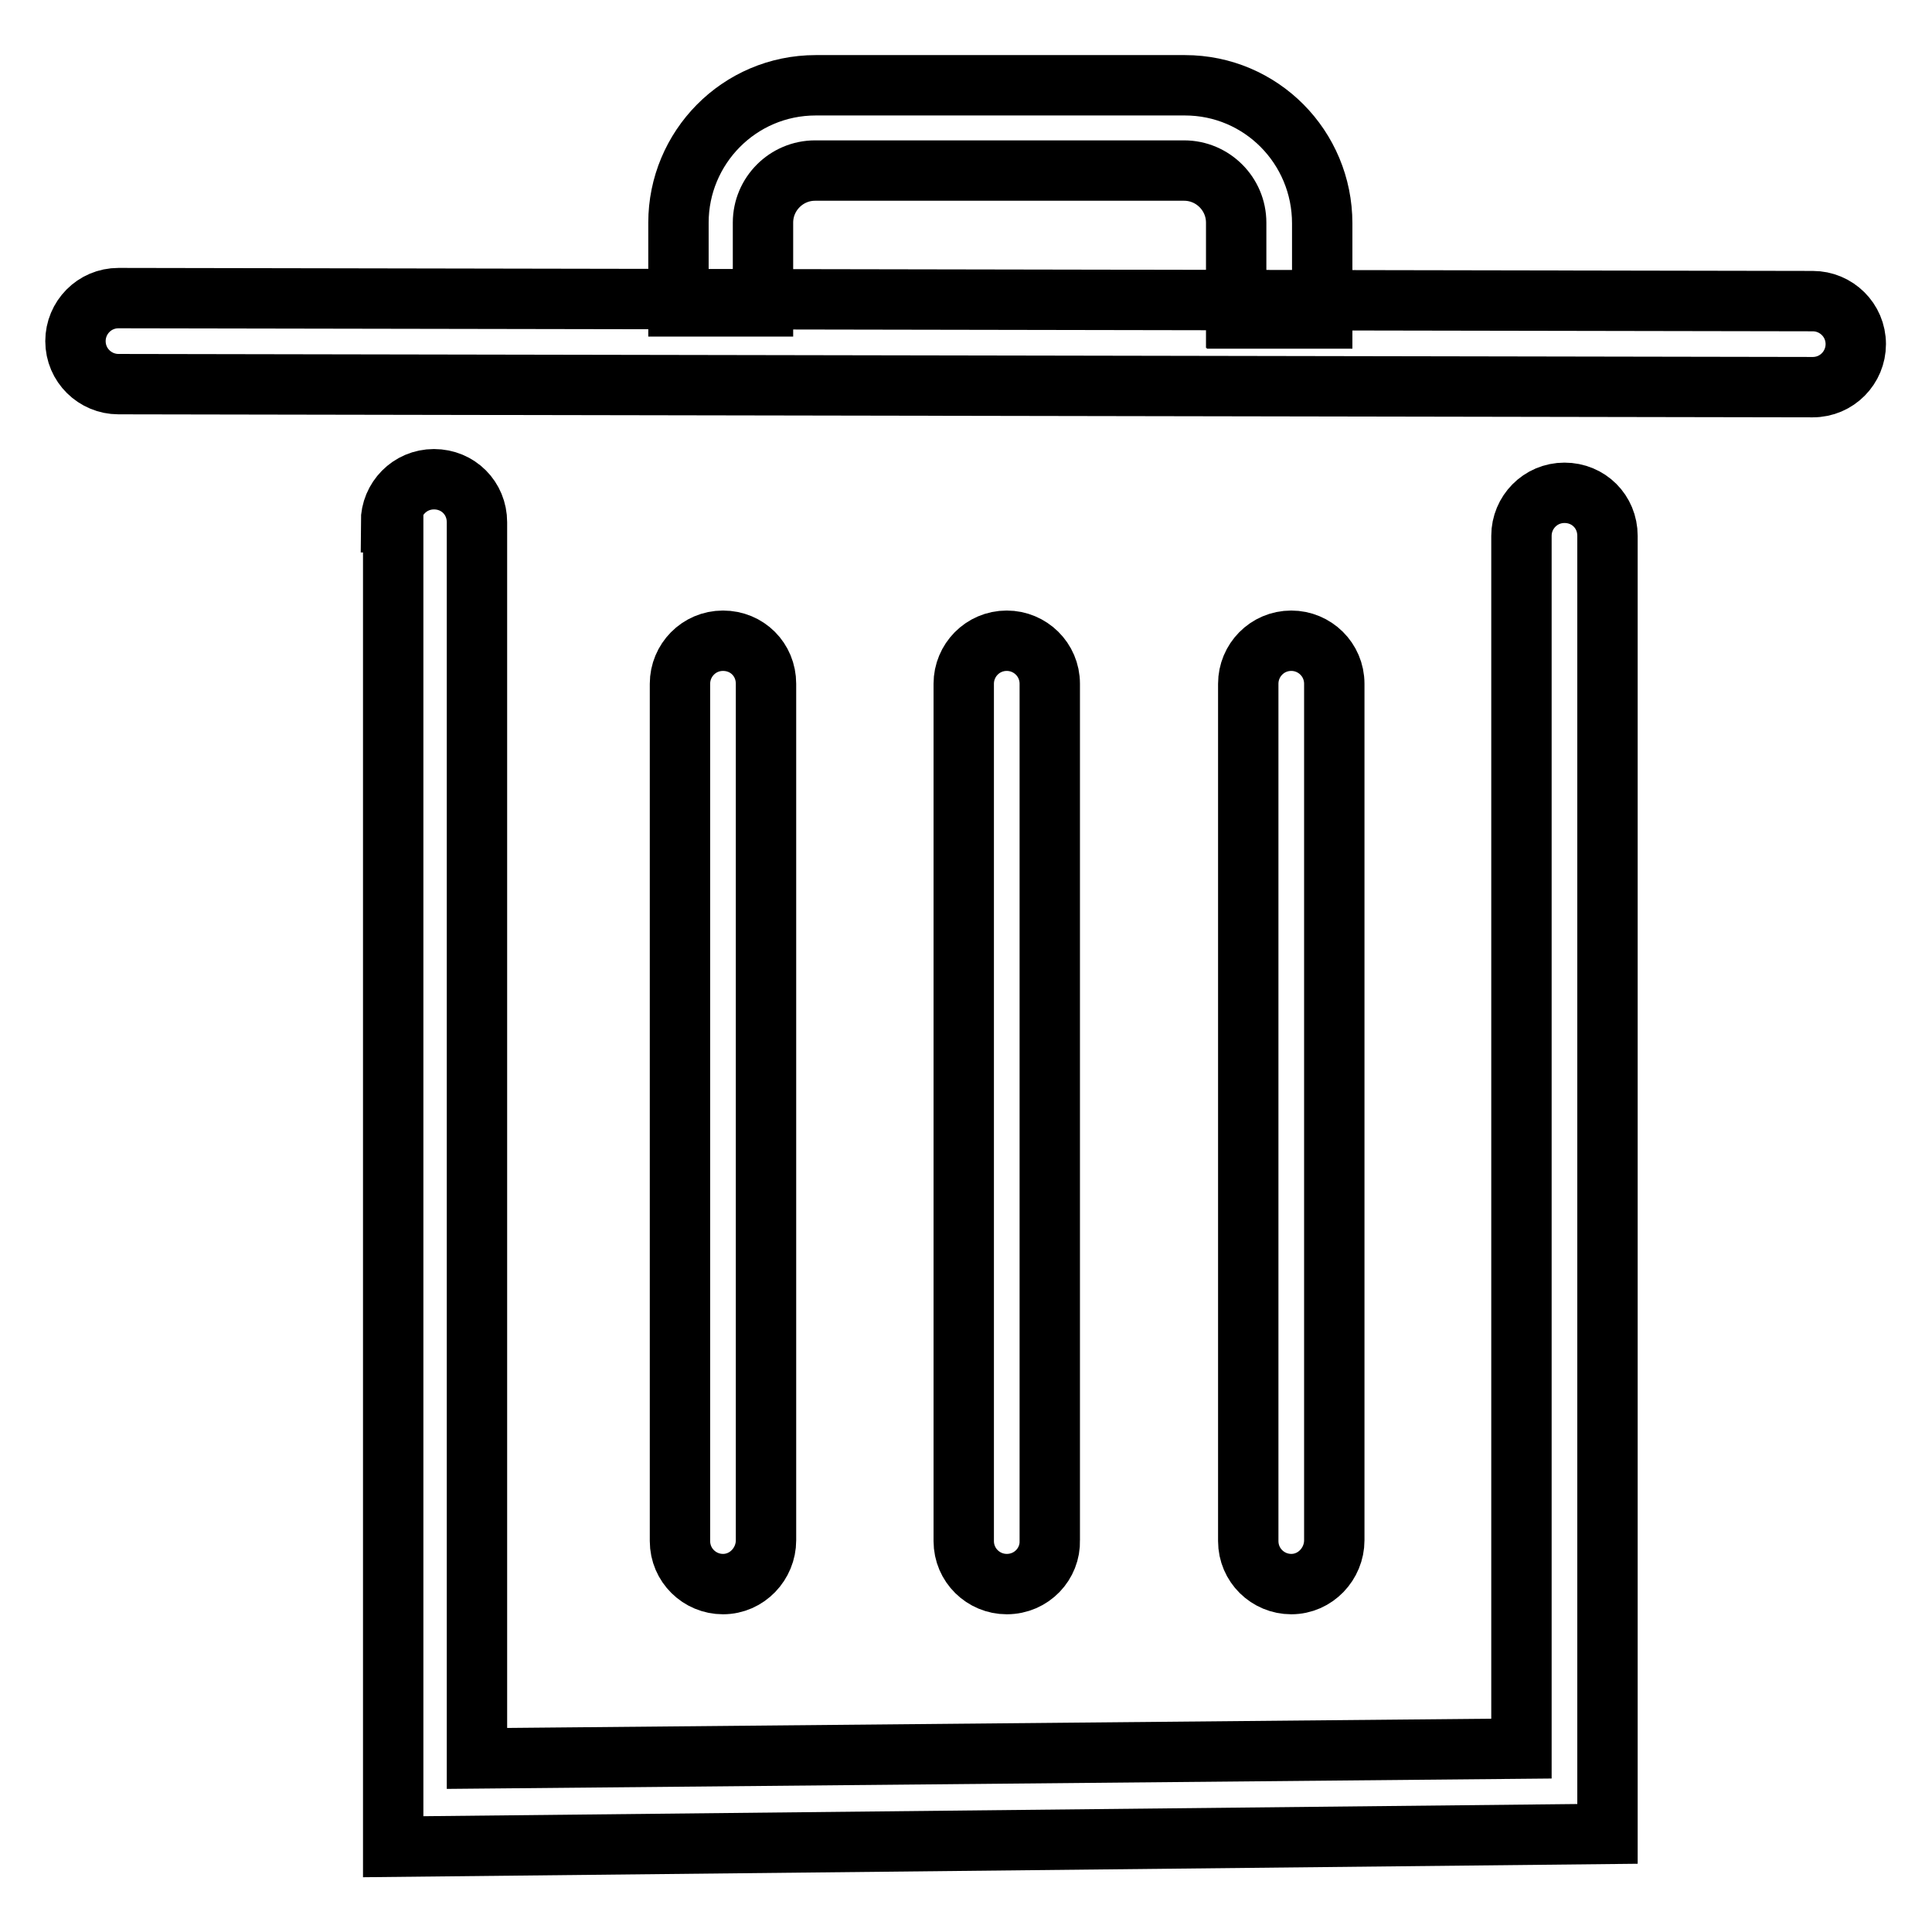 <?xml version="1.0" encoding="utf-8"?>
<!-- Svg Vector Icons : http://www.onlinewebfonts.com/icon -->
<!DOCTYPE svg PUBLIC "-//W3C//DTD SVG 1.1//EN" "http://www.w3.org/Graphics/SVG/1.1/DTD/svg11.dtd">
<svg version="1.1" xmlns="http://www.w3.org/2000/svg" xmlns:xlink="http://www.w3.org/1999/xlink" x="0px" y="0px" viewBox="0 0 256 256" enable-background="new 0 0 256 256" xml:space="preserve">
<g> <path stroke-width="8" fill-opacity="0" stroke="#000000"  d="M15.7,50.9c-3.1,0-5.7-2.5-5.7-5.7c0-3.1,2.5-5.7,5.7-5.7l224.5,0.4c3.1,0,5.7,2.5,5.7,5.7 c0,3.1-2.5,5.7-5.7,5.7L15.7,50.9z M51.8,69.2c0-3.1,2.5-5.7,5.7-5.7c3.2,0,5.7,2.5,5.7,5.7V233l138.4-1.3V71 c0-3.1,2.5-5.7,5.7-5.7c3.2,0,5.7,2.5,5.7,5.7v172l-160.9,1.7V69.2H51.8z"/> <path stroke-width="8" fill-opacity="0" stroke="#000000"  d="M171.1,209.9c-3.1,0-5.7-2.5-5.7-5.7V90.6c0-3.1,2.5-5.7,5.7-5.7c3.1,0,5.7,2.5,5.7,5.7v113.5 C176.8,207.2,174.3,209.9,171.1,209.9z M95.8,209.9c-3.1,0-5.7-2.5-5.7-5.7V90.6c0-3.1,2.5-5.7,5.7-5.7c3.2,0,5.7,2.5,5.7,5.7 v113.5C101.5,207.2,99,209.9,95.8,209.9z M133.4,209.9c-3.1,0-5.7-2.5-5.7-5.7V90.6c0-3.1,2.5-5.7,5.7-5.7c3.1,0,5.7,2.5,5.7,5.7 v113.5C139.2,207.2,136.7,209.9,133.4,209.9z M163.8,42.1V29.5c0-3.8-3.1-6.9-6.9-6.9H108c-3.8,0-6.9,3.1-6.9,6.9v11.1H89.9V29.5 c0-9.9,8-18.2,18.2-18.2H157c10.1,0,18.2,8.2,18.2,18.3v12.6h-11.3V42.1z"/></g>
</svg>